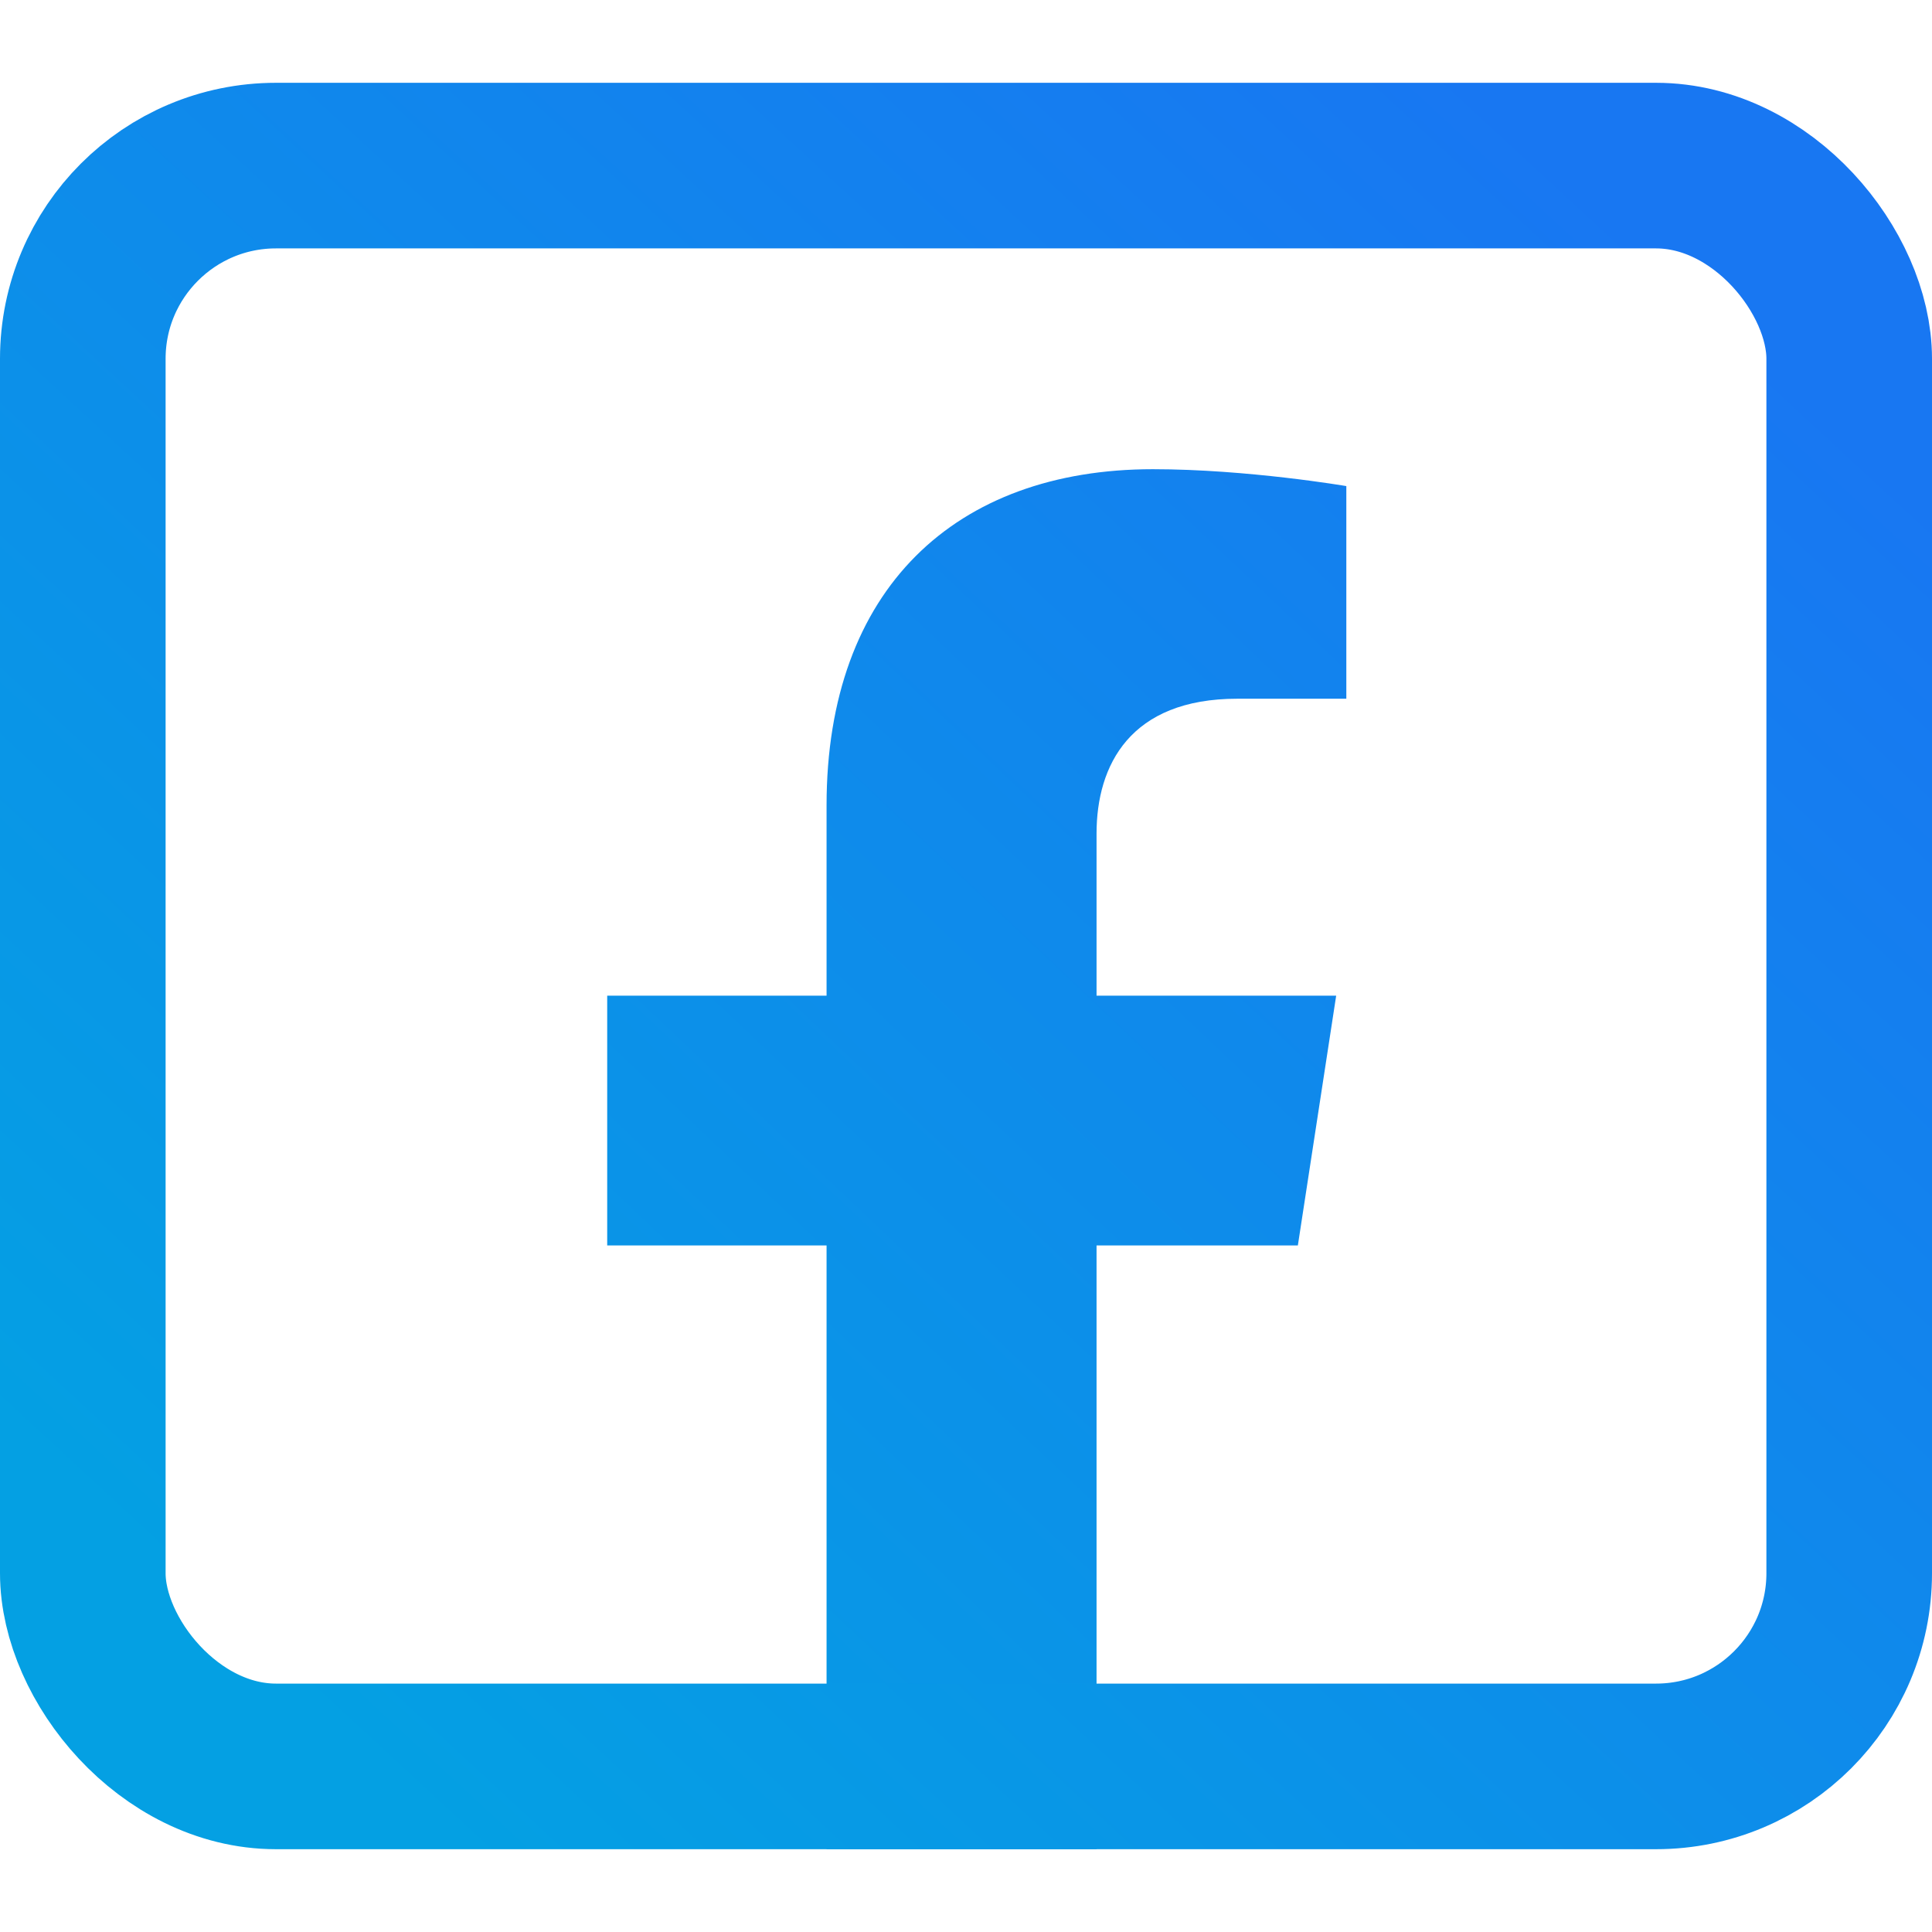 <svg width="35" height="35" viewBox="0 0 35 32" fill="none" xmlns="http://www.w3.org/2000/svg">
<path d="M23.512 21.062L24.206 16.538H19.865V13.602C19.865 12.364 20.472 11.158 22.416 11.158H24.39V7.306C24.39 7.306 22.599 7 20.886 7C17.311 7 14.974 9.167 14.974 13.09V16.538H11V21.062H14.974V32H19.865V21.062H23.512Z" fill="url(#paint0_linear_855_11)"/>
<rect x="1.5" y="1.5" width="32" height="29" rx="3.5" stroke="url(#paint1_linear_855_11)" stroke-width="3"/>
<defs>
<linearGradient id="paint0_linear_855_11" x1="31" y1="2" x2="4.5" y2="30" gradientUnits="userSpaceOnUse">
<stop stop-color="#1877F2"/>
<stop offset="1" stop-color="#04A0E3"/>
</linearGradient>
<linearGradient id="paint1_linear_855_11" x1="29.5" y1="2.5" x2="5" y2="29" gradientUnits="userSpaceOnUse">
<stop stop-color="#1877F2"/>
<stop offset="1" stop-color="#04A0E3"/>
</linearGradient>
</defs>
</svg>
